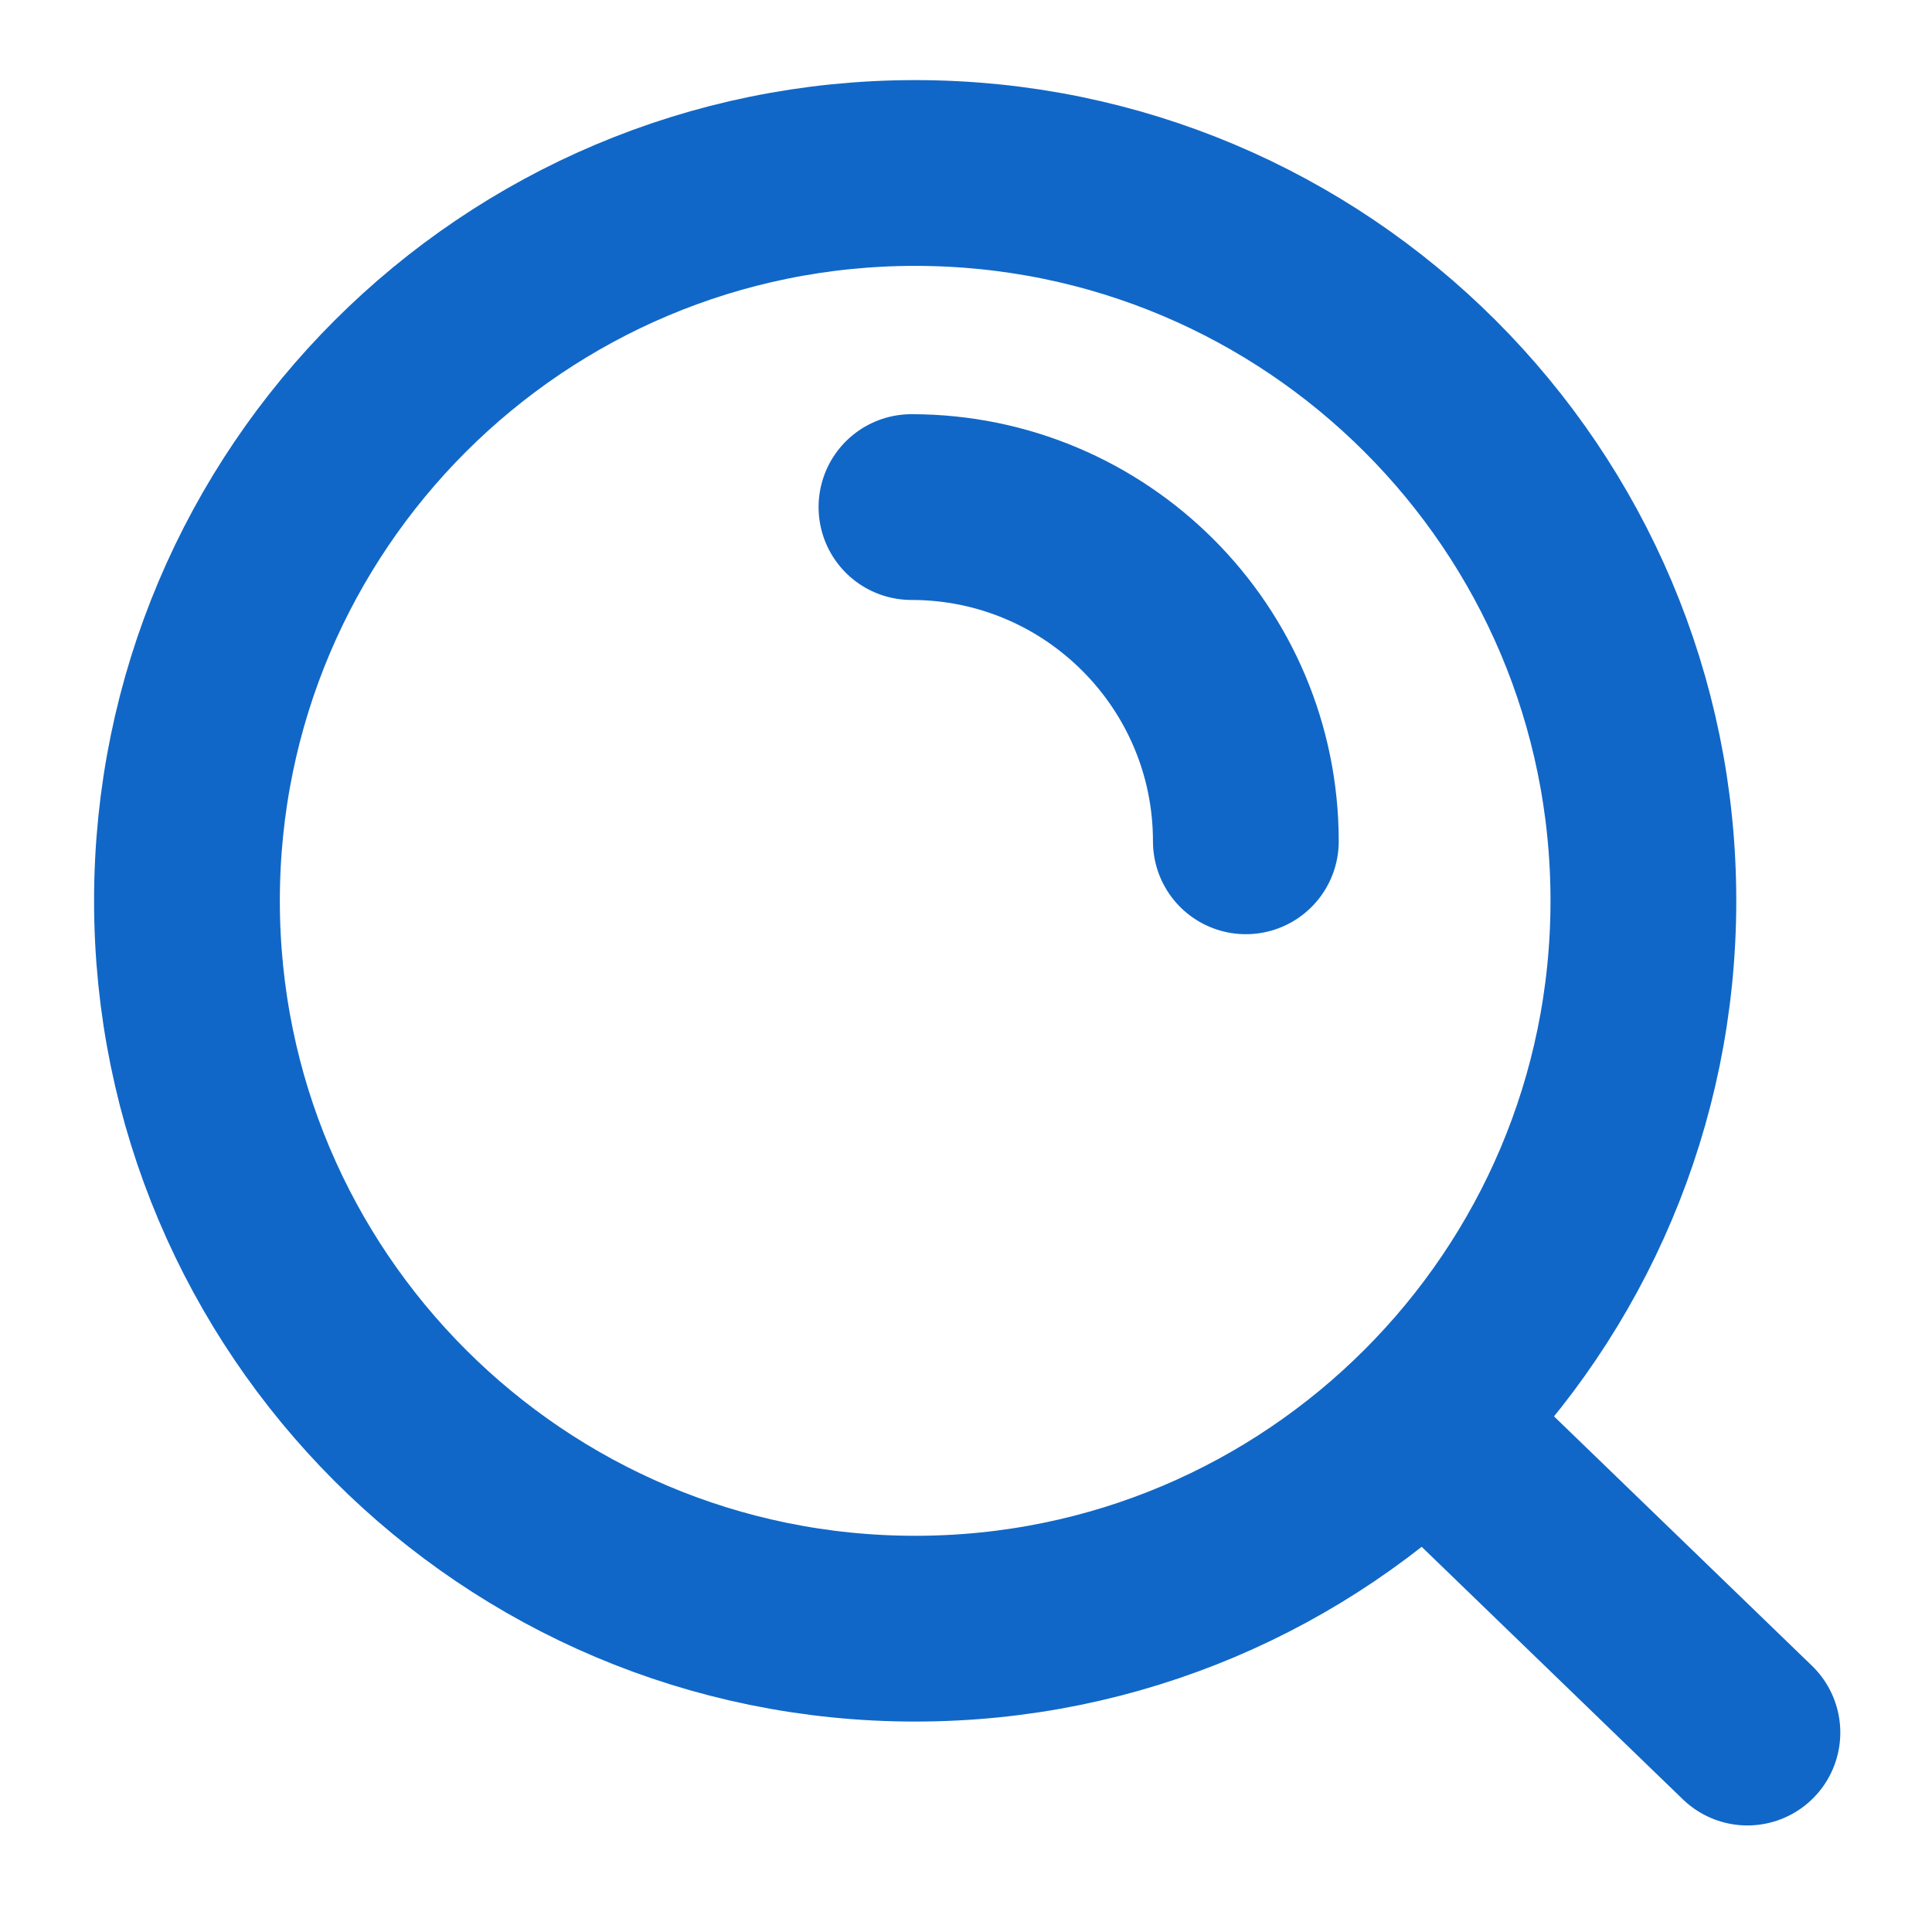 <?xml version="1.0" encoding="UTF-8"?> <svg xmlns="http://www.w3.org/2000/svg" width="13" height="13" viewBox="0 0 13 13" fill="none"><path d="M9.587 9.559L11.758 11.658M6.133 3.412C7.375 3.412 8.383 4.419 8.383 5.661M11.058 6.061C11.058 8.766 8.864 10.959 6.158 10.959C3.452 10.959 1.258 8.766 1.258 6.061C1.258 3.356 3.452 1.164 6.158 1.164C8.864 1.164 11.058 3.356 11.058 6.061Z" stroke="#1167C7" stroke-width="1.25" stroke-linecap="round"></path></svg> 